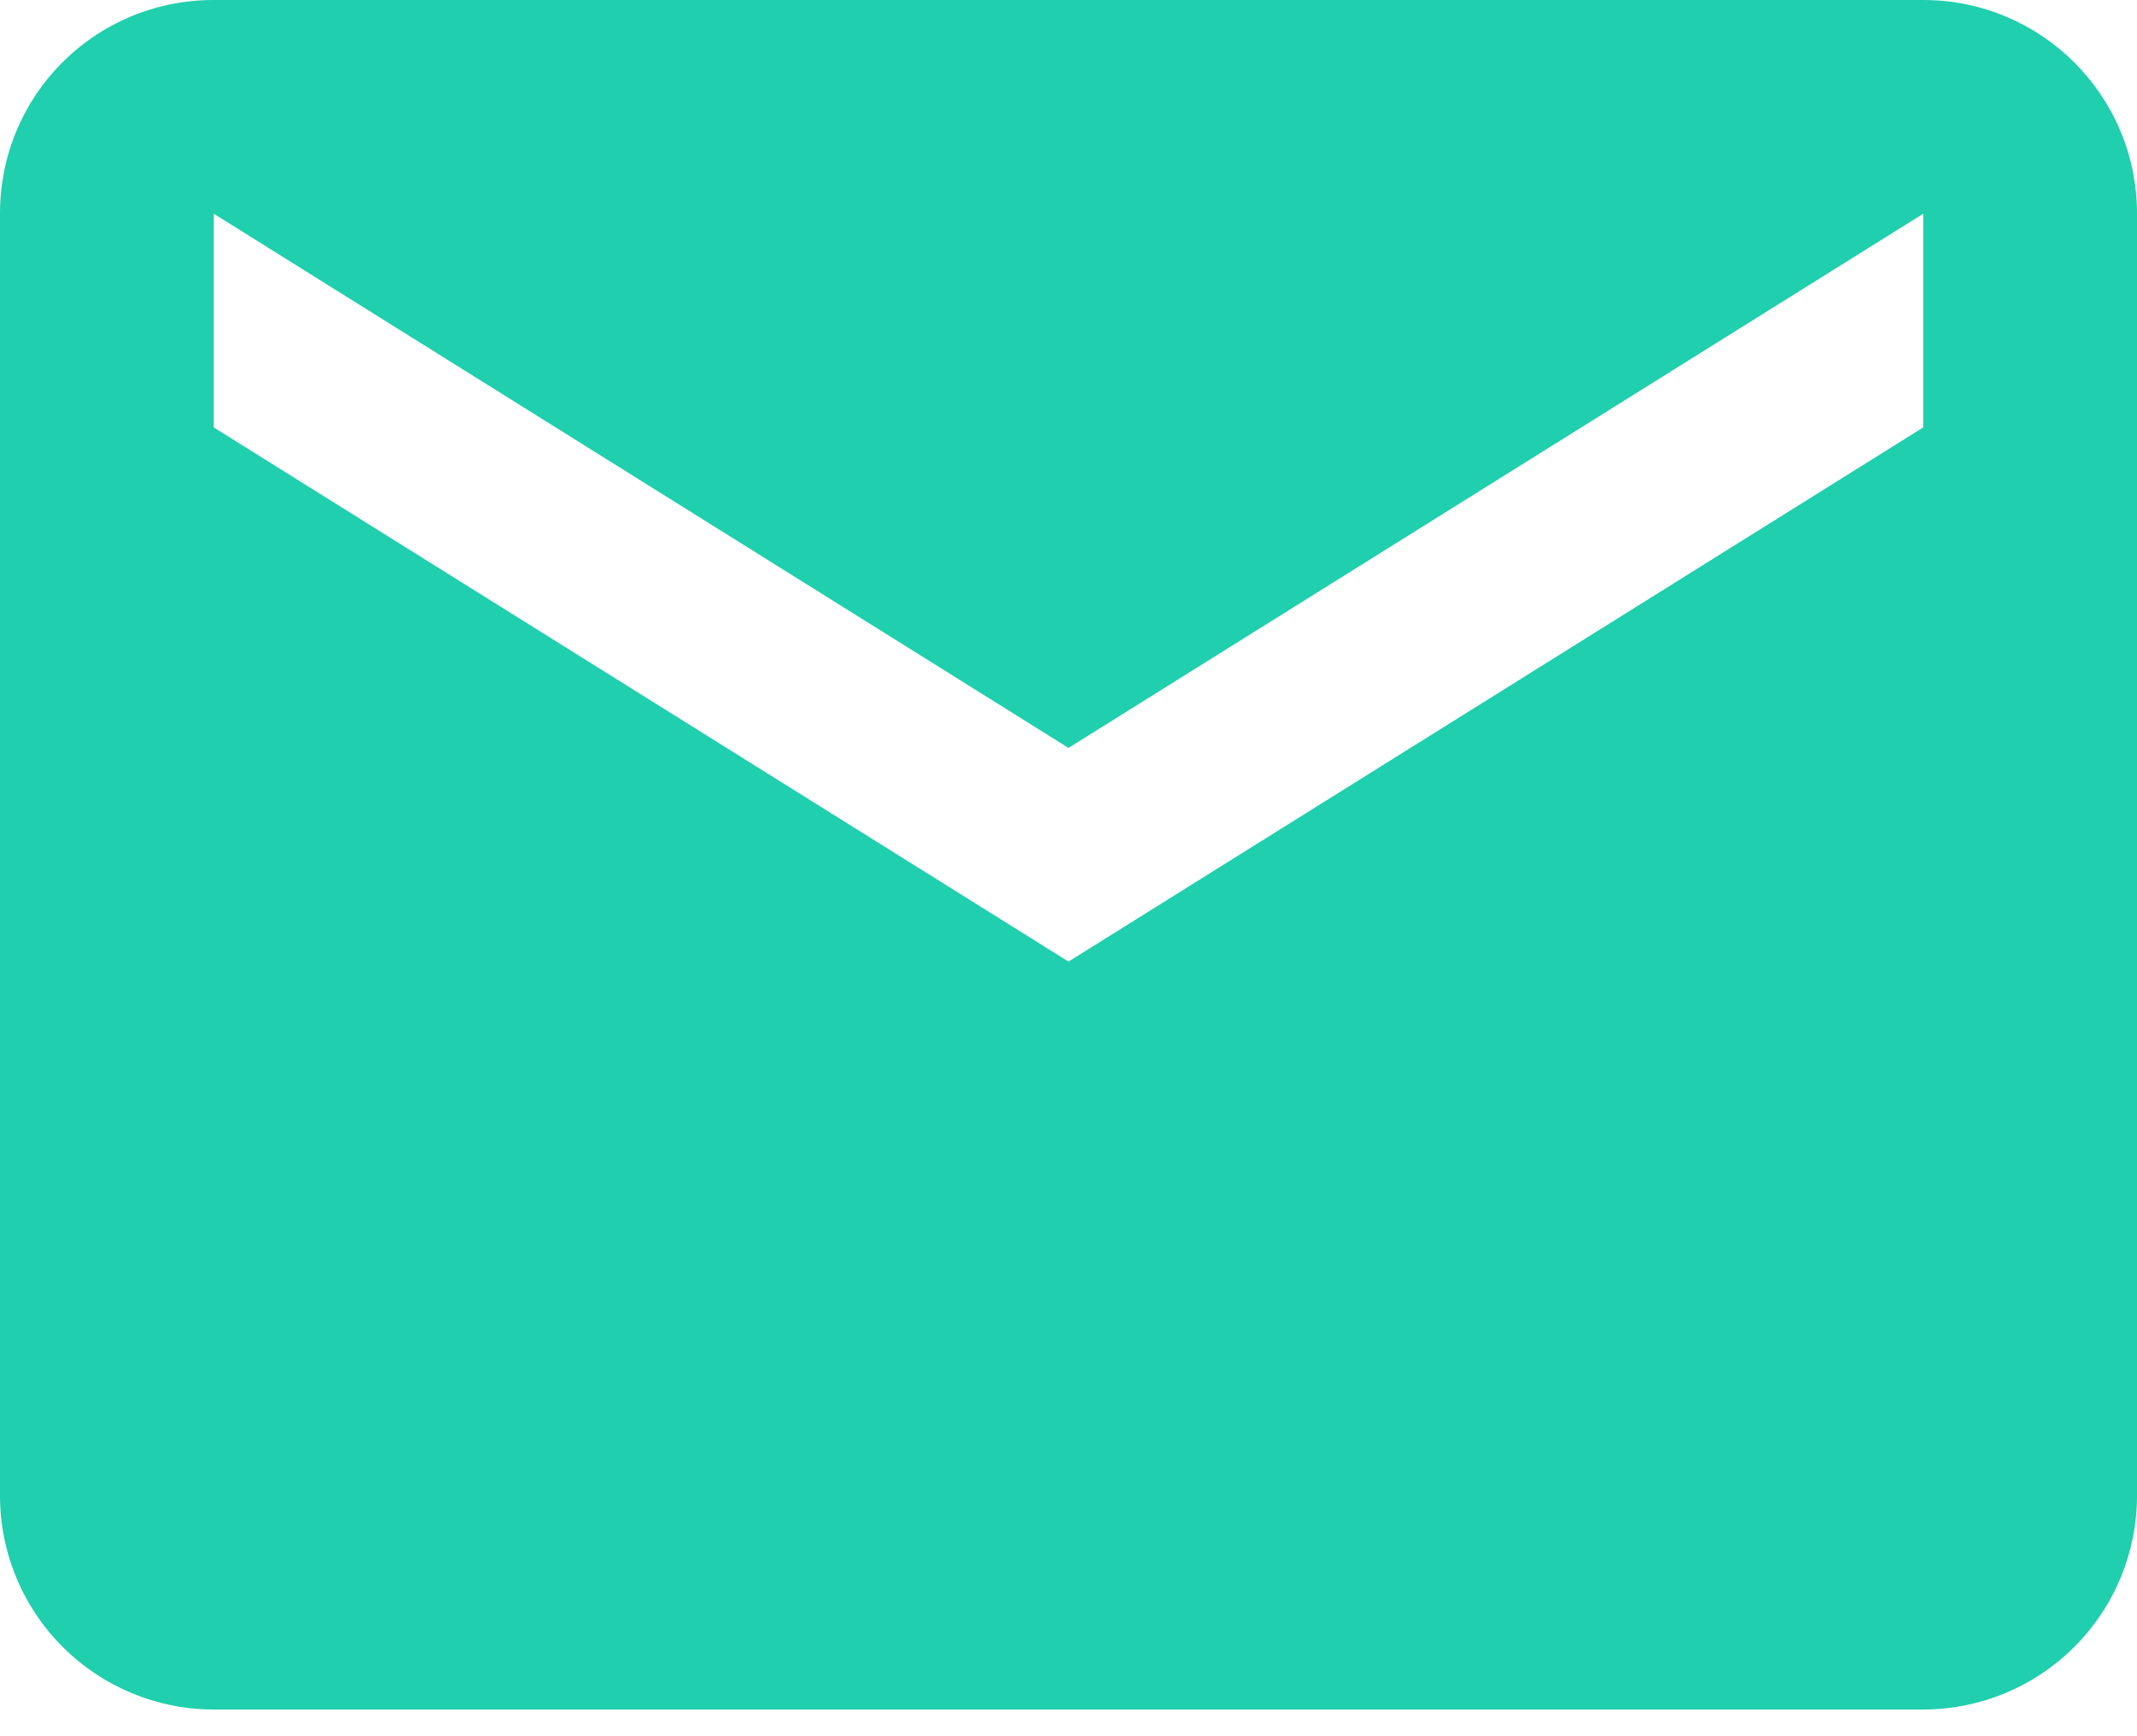 <svg width="16" height="13" viewBox="0 0 16 13" fill="none" xmlns="http://www.w3.org/2000/svg">
<path id="Vector" d="M14.4 3.2L8 7.2L1.6 3.2V1.6L8 5.6L14.4 1.6M14.4 0H1.6C0.712 0 0 0.712 0 1.6V11.2C0 11.624 0.169 12.031 0.469 12.331C0.769 12.631 1.176 12.8 1.6 12.8H14.4C14.824 12.8 15.231 12.631 15.531 12.331C15.831 12.031 16 11.624 16 11.2V1.6C16 0.712 15.28 0 14.4 0Z" fill="#1FCFAD"/>
</svg>
